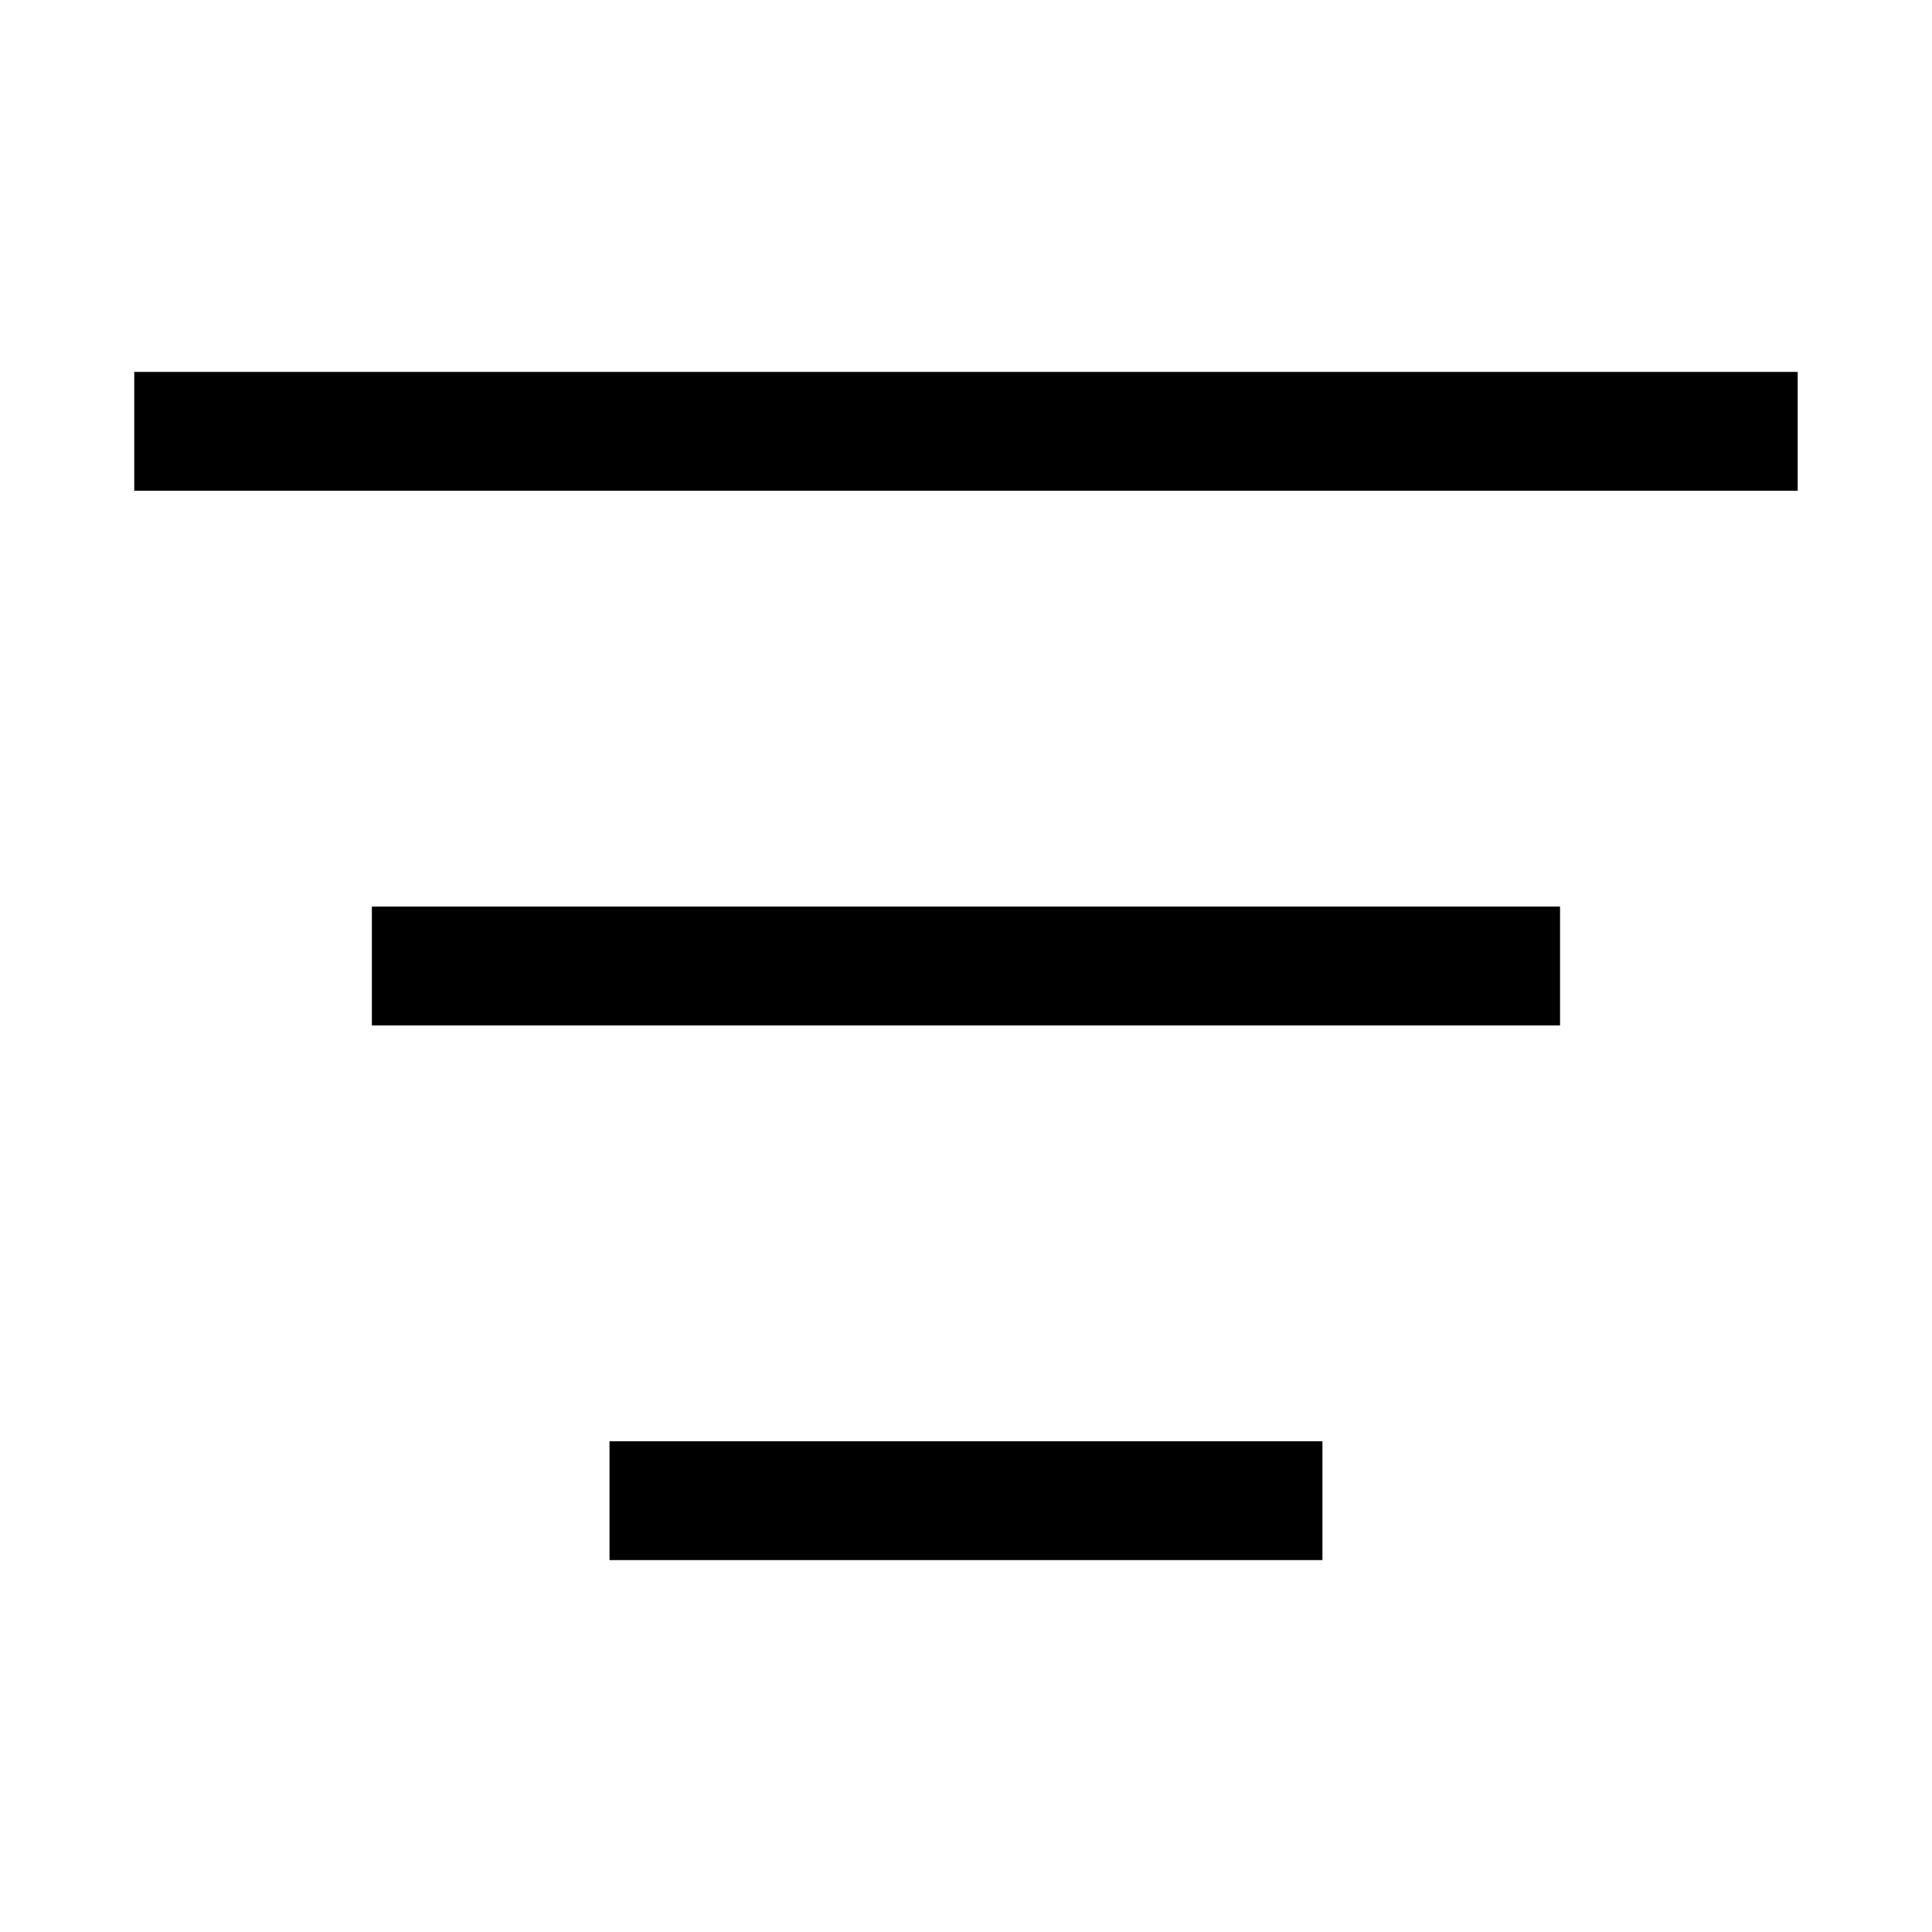 <?xml version="1.0" encoding="UTF-8"?>
<!-- Uploaded to: ICON Repo, www.iconrepo.com, Generator: ICON Repo Mixer Tools -->
<svg fill="#000000" width="800px" height="800px" version="1.1" viewBox="144 144 512 512" xmlns="http://www.w3.org/2000/svg">
 <path d="m620.41 242.56v31.488h-440.83v-31.488zm-377.86 173.18h314.88v-31.488h-314.88zm62.977 141.7h188.93v-31.488h-188.93z"/>
</svg>